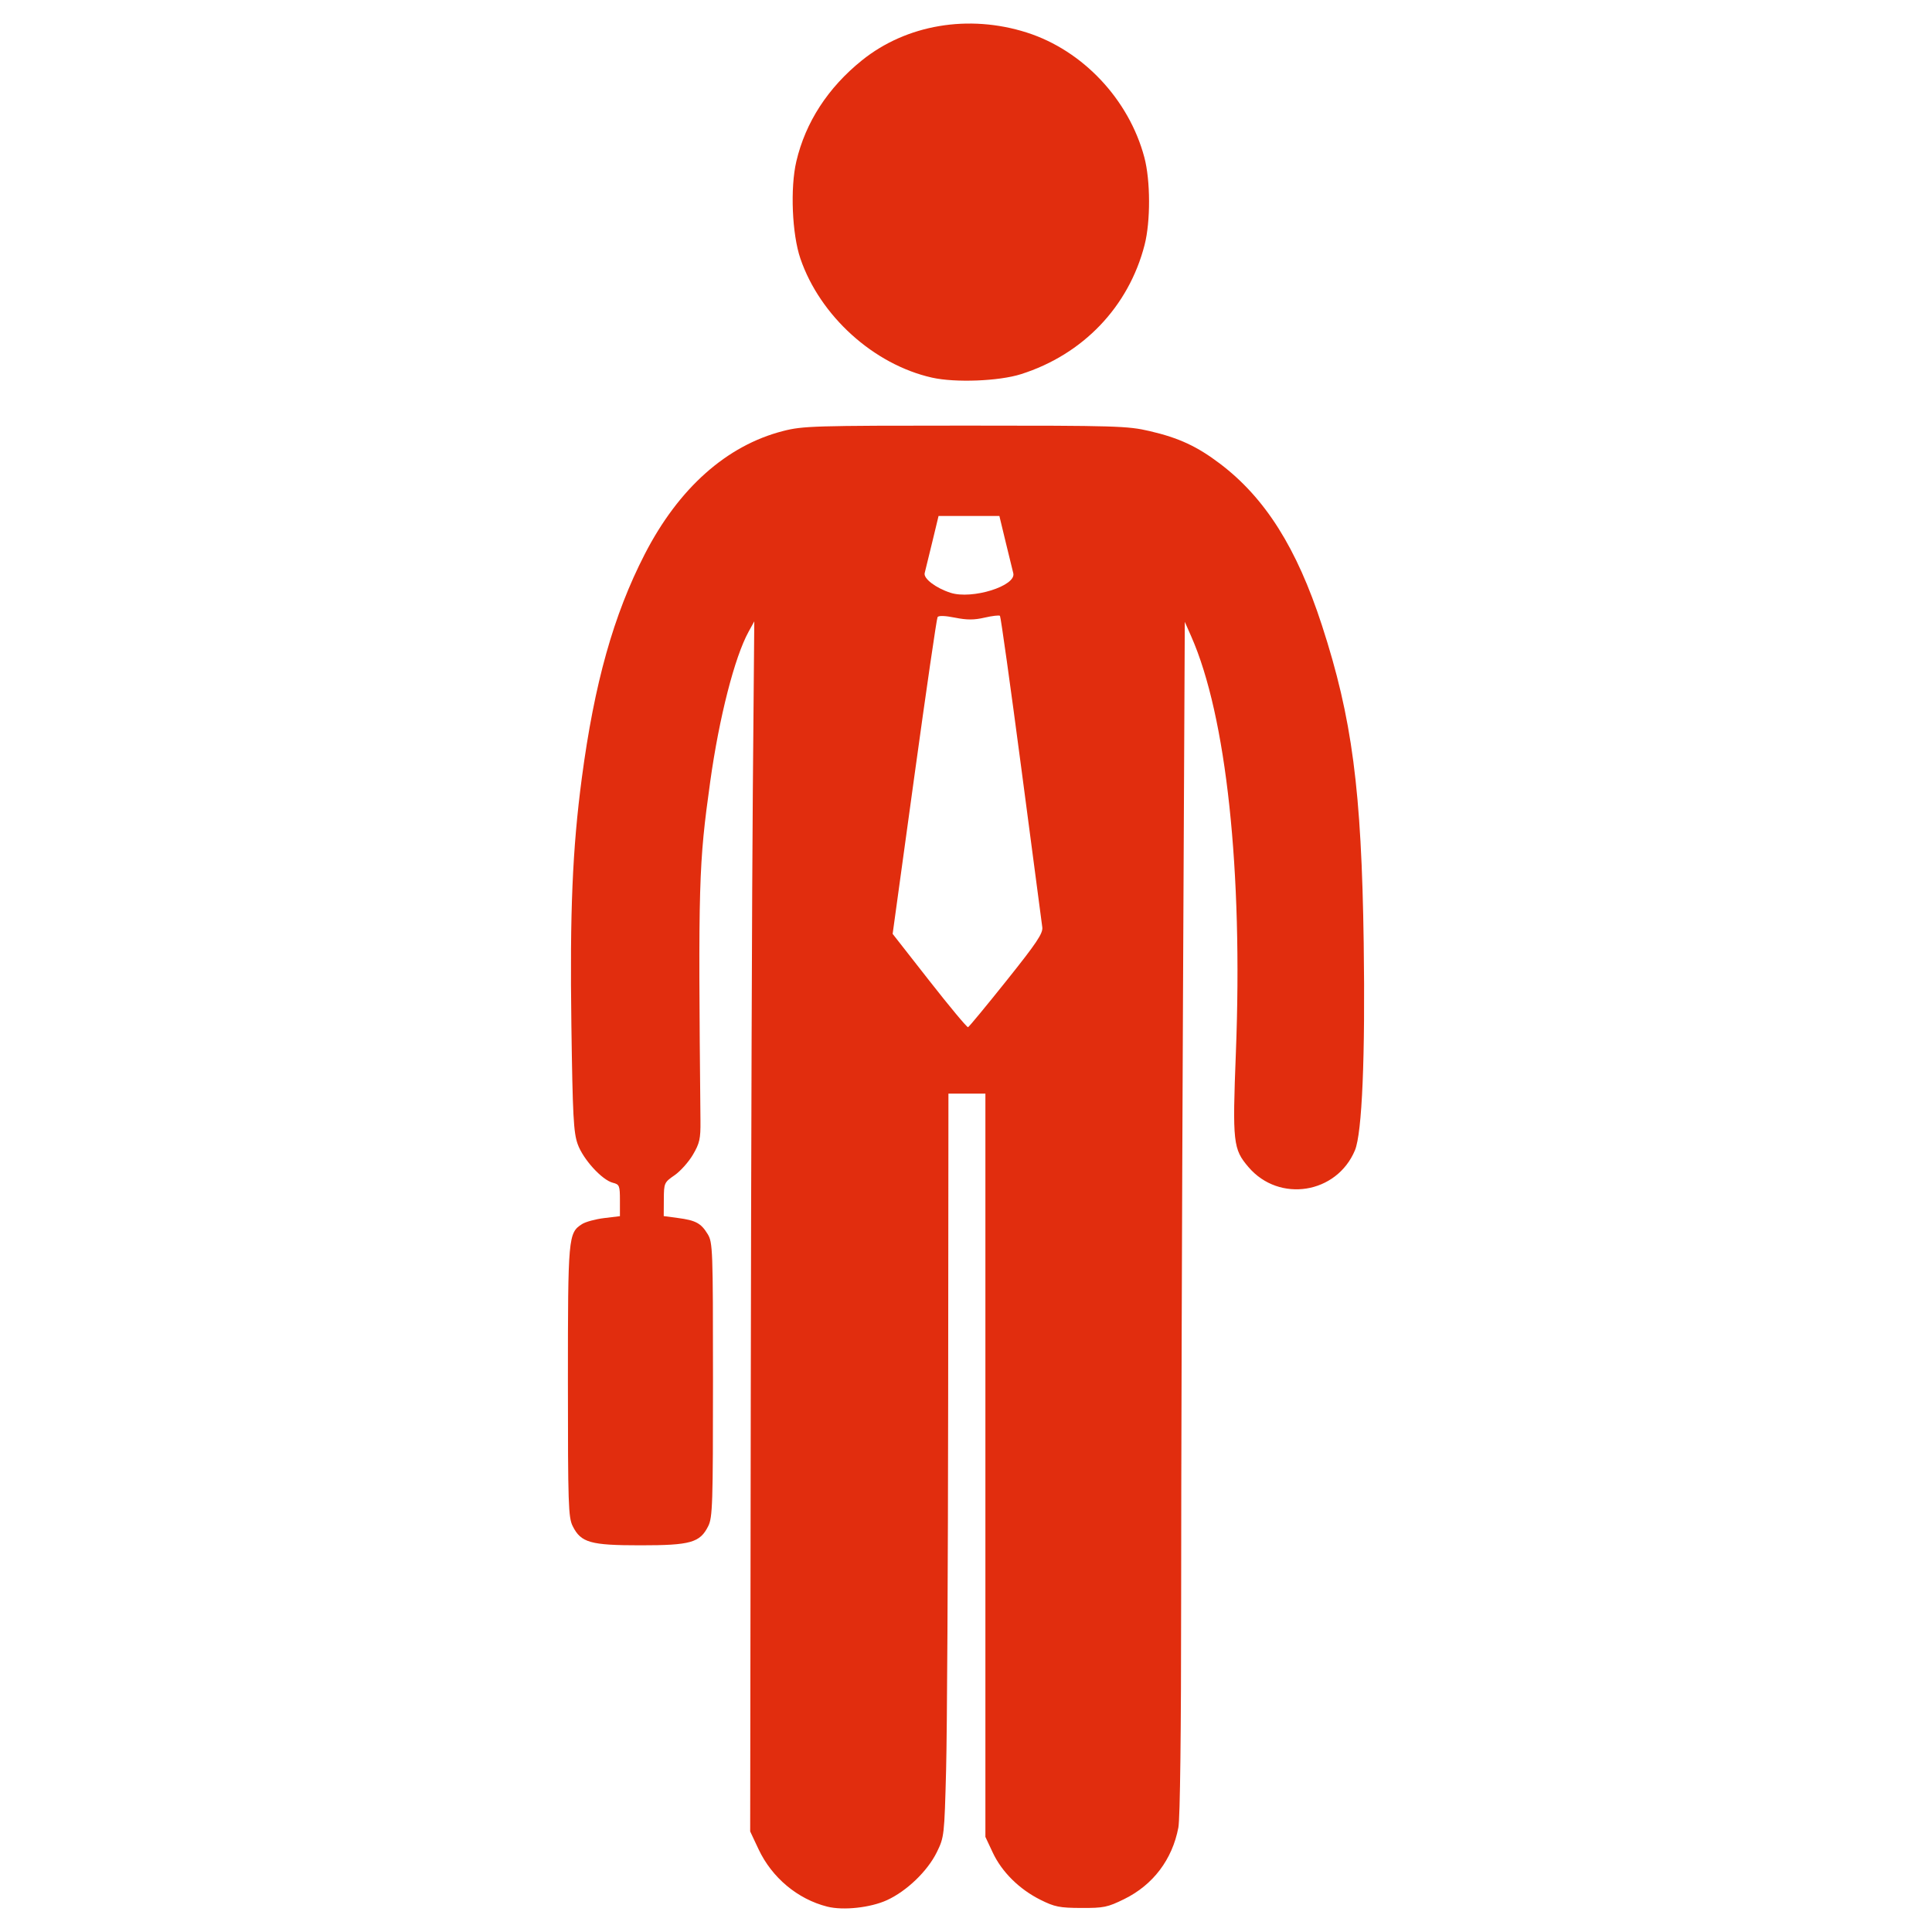 <?xml version="1.0" encoding="UTF-8" standalone="no"?>
<!-- Created with Inkscape (http://www.inkscape.org/) -->

<svg
   xmlns:dc="http://purl.org/dc/elements/1.1/"
   xmlns:cc="http://creativecommons.org/ns#"
   xmlns:rdf="http://www.w3.org/1999/02/22-rdf-syntax-ns#"
   xmlns:svg="http://www.w3.org/2000/svg"
   xmlns="http://www.w3.org/2000/svg"
   xmlns:sodipodi="http://sodipodi.sourceforge.net/DTD/sodipodi-0.dtd"
   xmlns:inkscape="http://www.inkscape.org/namespaces/inkscape"
   width="410"
   height="410"
   id="svg27183"
   version="1.1"
   inkscape:version="0.48.1 "
   sodipodi:docname="silhouette_office.svg">
  <defs
     id="defs27185" />
  <sodipodi:namedview
     id="base"
     pagecolor="#ffffff"
     bordercolor="#666666"
     borderopacity="1.0"
     inkscape:pageopacity="0.0"
     inkscape:pageshadow="2"
     inkscape:zoom="0.0875"
     inkscape:cx="307.85954"
     inkscape:cy="2610.0633"
     inkscape:document-units="px"
     inkscape:current-layer="layer1"
     showgrid="false"
     inkscape:window-width="1366"
     inkscape:window-height="706"
     inkscape:window-x="-8"
     inkscape:window-y="-8"
     inkscape:window-maximized="1" />
  <g
     inkscape:label="Layer 1"
     inkscape:groupmode="layer"
     id="layer1"
     transform="translate(0,-642.362)">
    <path
       sodipodi:nodetypes="cssscccccssssssscsssssssssssssssscssssssssscsssssscsscssccccsssscsssscsssscccsssssssssss"
       inkscape:connector-curvature="0"
       id="path3828-5"
       d="m 188.238,1045.598 c 4.182,-1.914 8.597,-6.16 10.558,-10.152 1.579,-3.216 1.611,-3.494 1.982,-17.502 0.208,-7.829 0.404,-43.319 0.436,-78.868 l 0.058,-64.634 3.922,0 3.922,-10e-5 0,78.868 0,78.868 1.558,3.323 c 1.93,4.118 5.628,7.781 10.119,10.025 3.019,1.508 4.055,1.716 8.668,1.735 4.772,0.02 5.585,-0.148 9.12,-1.887 6.129,-3.016 10.199,-8.396 11.486,-15.184 0.367,-1.938 0.59,-20.317 0.59,-48.782 1e-4,-25.12 0.174,-81.99 0.387,-126.377 l 0.387,-80.704 1.369,3.102 c 7.452,16.886 10.972,49.685 9.473,88.267 -0.746,19.185 -0.599,20.518 2.688,24.357 6.514,7.61 18.718,5.671 22.58,-3.588 1.515,-3.632 2.203,-19.907 1.858,-43.977 -0.466,-32.581 -2.455,-47.709 -8.866,-67.426 -5.334,-16.407 -12.041,-27.036 -21.648,-34.309 -4.856,-3.676 -8.707,-5.462 -14.883,-6.902 -4.718,-1.1 -6.998,-1.168 -39.172,-1.168 -32.099,0 -34.433,0.069 -38.642,1.146 -11.983,3.065 -22.172,12.139 -29.374,26.159 -6.614,12.875 -10.677,27.346 -13.351,47.543 -1.978,14.941 -2.545,28.413 -2.207,52.387 0.272,19.278 0.456,22.764 1.332,25.233 1.142,3.22 5.16,7.634 7.481,8.216 1.381,0.347 1.488,0.613 1.488,3.729 l 0,3.356 -3.341,0.404 c -1.837,0.222 -3.951,0.796 -4.696,1.274 -2.933,1.882 -3.002,2.645 -3.001,33.441 6e-4,26.095 0.091,28.812 1.017,30.665 1.749,3.501 3.744,4.065 14.378,4.065 10.635,0 12.629,-0.564 14.378,-4.065 0.926,-1.855 1.016,-4.588 1.014,-31.082 0,-27.74 -0.052,-29.133 -1.13,-30.9 -1.409,-2.311 -2.529,-2.916 -6.319,-3.419 l -3.005,-0.399 0.022,-3.556 c 0.021,-3.466 0.079,-3.596 2.276,-5.115 1.24,-0.857 2.994,-2.818 3.897,-4.357 1.425,-2.428 1.637,-3.377 1.601,-7.156 -0.491,-50.697 -0.383,-54.443 2.074,-72.042 1.901,-13.614 5.175,-26.402 8.14,-31.791 l 1.208,-2.196 -0.311,36.021 c -0.171,19.811 -0.367,77.591 -0.436,128.398 l -0.125,92.377 1.775,3.775 c 2.839,6.039 8.3,10.6 14.589,12.185 3.395,0.855 9.165,0.227 12.677,-1.381 z m 9.002,-195.079 -7.808,-9.974 4.592,-33.329 c 2.526,-18.331 4.749,-33.581 4.939,-33.89 0.22,-0.357 1.568,-0.316 3.697,0.112 2.547,0.512 4.056,0.51 6.297,-0.01 1.621,-0.374 3.084,-0.543 3.252,-0.374 0.168,0.168 2.21,14.748 4.537,32.4 2.327,17.652 4.326,32.804 4.442,33.672 0.174,1.299 -1.167,3.304 -7.577,11.329 -4.284,5.363 -7.963,9.816 -8.175,9.894 -0.213,0.079 -3.901,-4.346 -8.195,-9.831 z m 4.476,-82.36 c -3.148,-1.016 -5.785,-3.03 -5.483,-4.187 0.157,-0.6 0.883,-3.572 1.615,-6.604 l 1.329,-5.513 6.453,0 6.452,0 1.329,5.513 c 0.731,3.032 1.46,6.014 1.62,6.626 0.704,2.691 -8.735,5.644 -13.315,4.166 z m 14.952,-46.394 c 13.158,-4.167 22.861,-14.314 26.231,-27.428 1.283,-4.993 1.258,-13.672 -0.053,-18.591 -3.279,-12.304 -13.087,-22.708 -24.971,-26.487 -12.32,-3.918 -25.534,-1.682 -34.971,5.918 -7.21,5.806 -11.966,13.137 -13.911,21.441 -1.321,5.64 -0.91,15.44 0.864,20.625 4.164,12.171 15.564,22.481 27.929,25.257 4.948,1.111 14.192,0.752 18.882,-0.734 z"
       style="fill:#e12d0e" />
  </g>
</svg>

